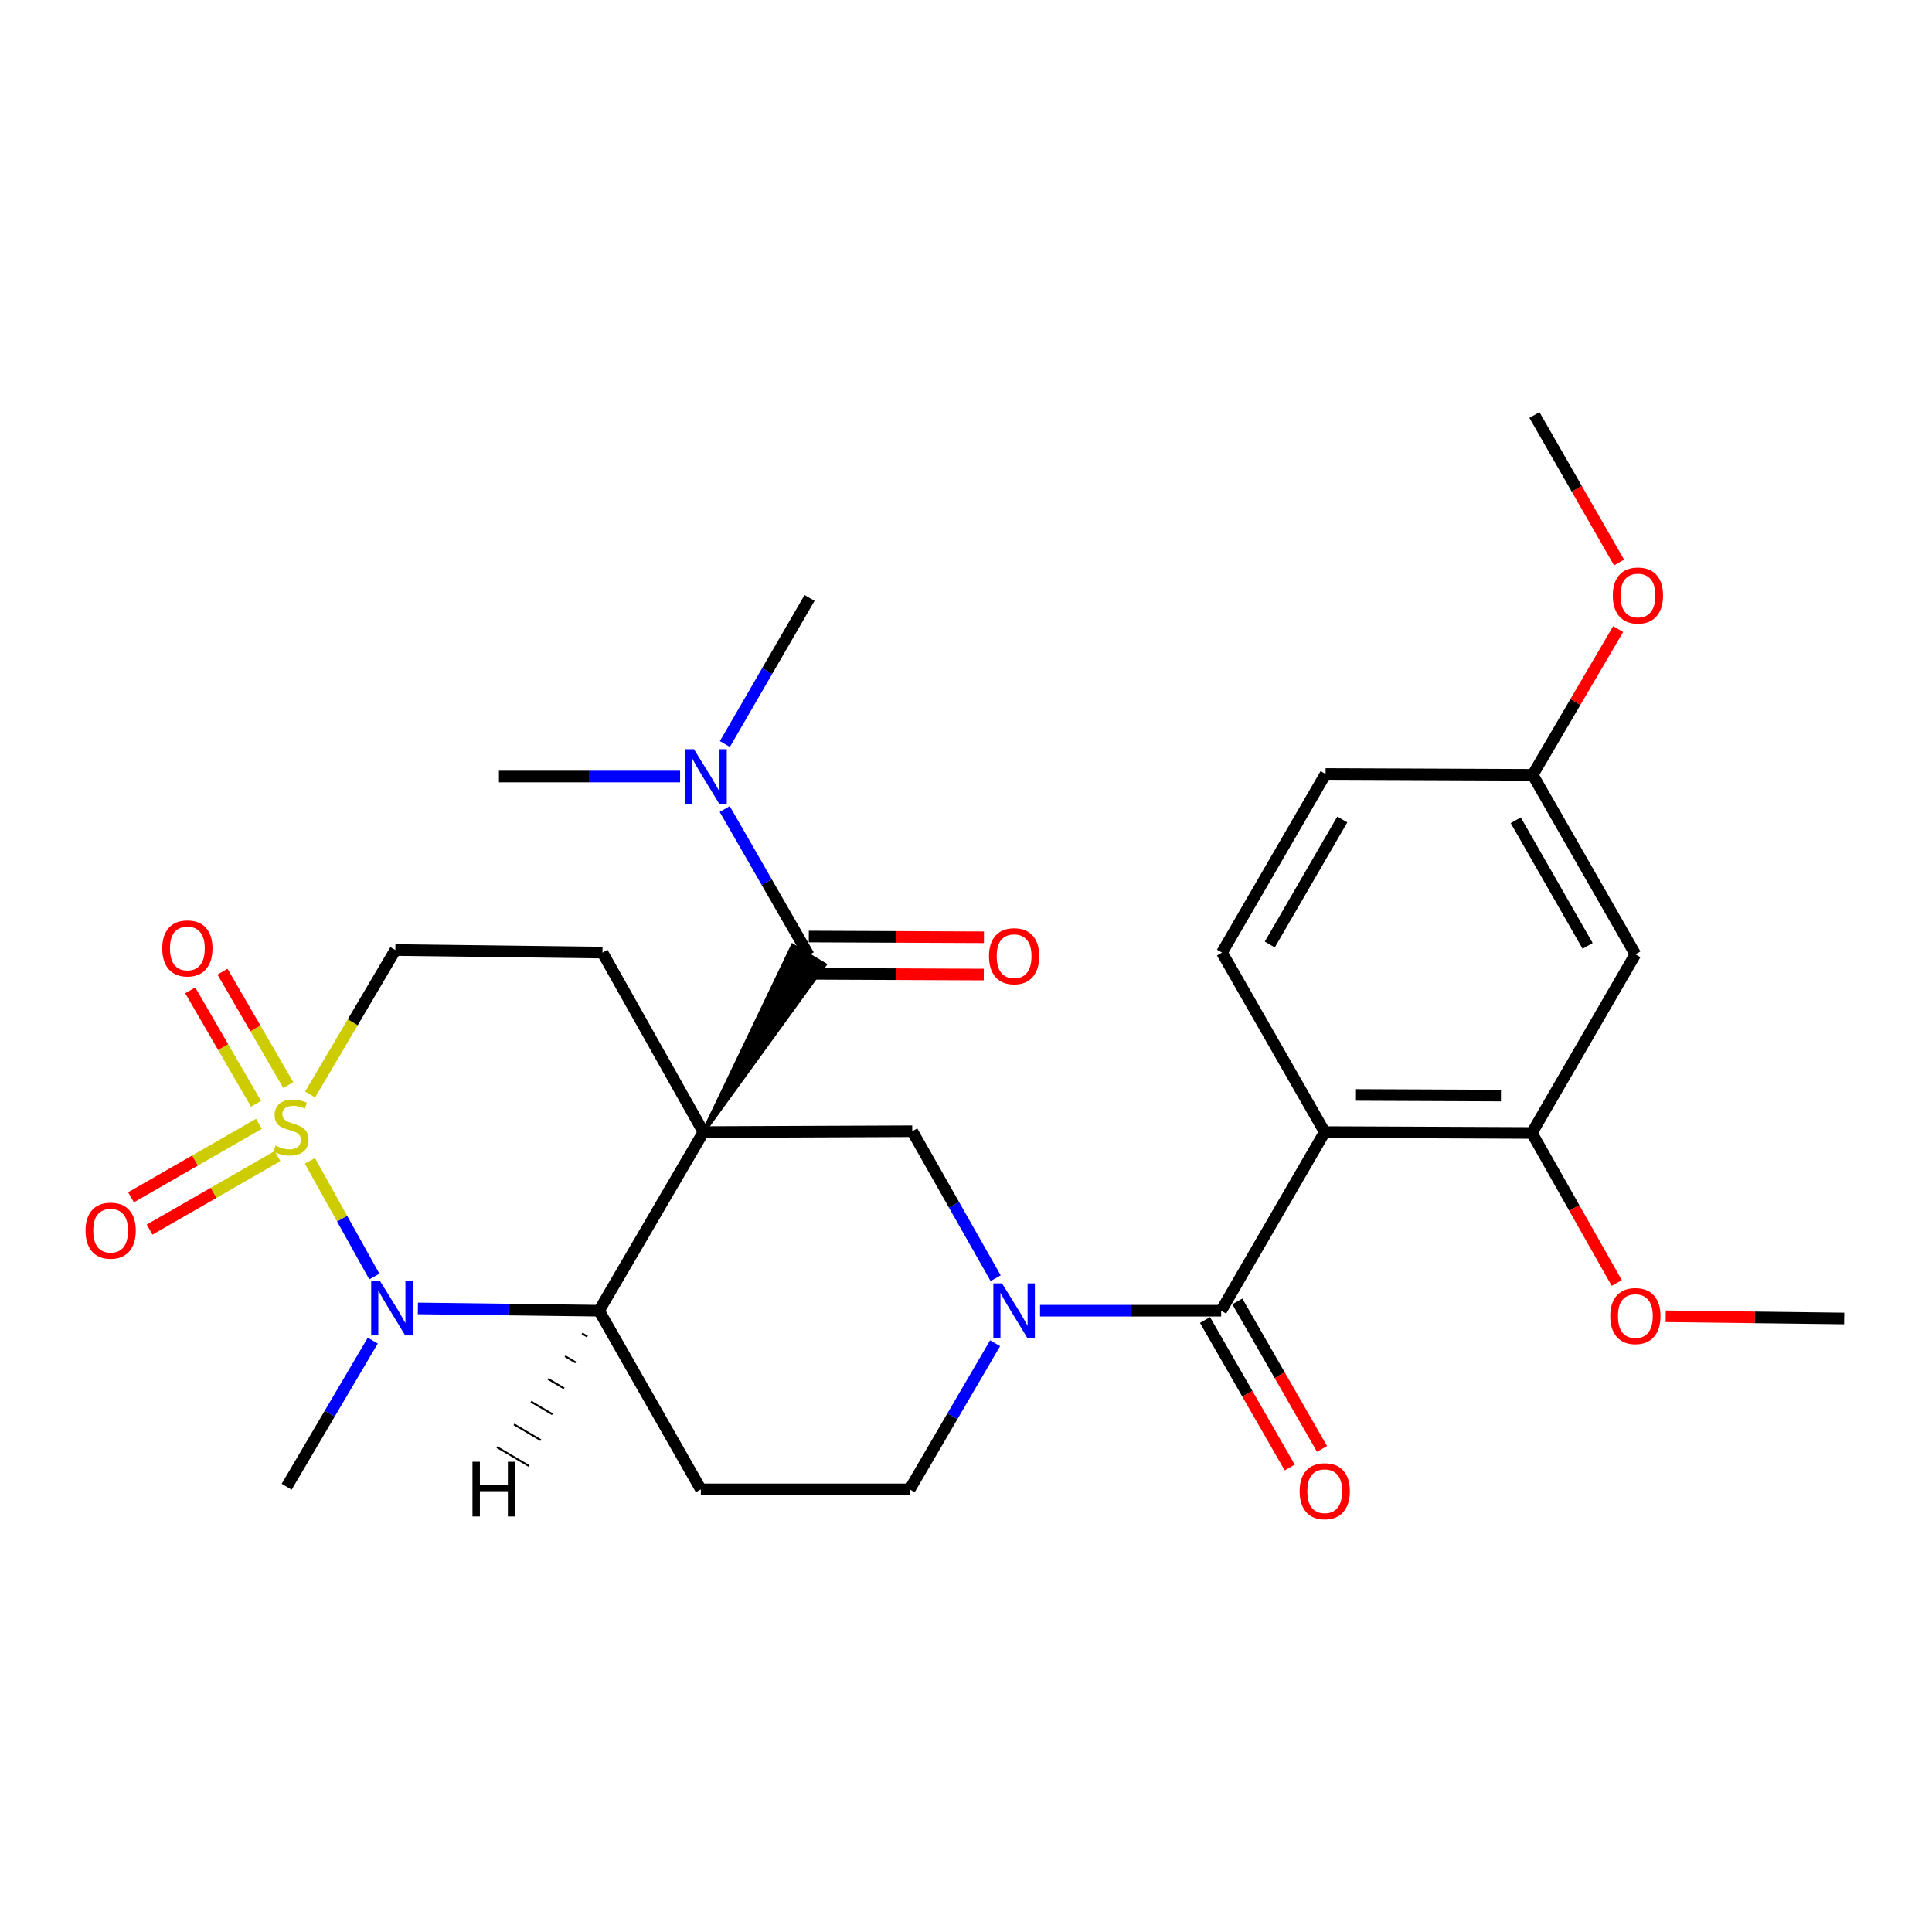 <?xml version='1.0' encoding='iso-8859-1'?>
<svg version='1.1' baseProfile='full'
              xmlns='http://www.w3.org/2000/svg'
                      xmlns:rdkit='http://www.rdkit.org/xml'
                      xmlns:xlink='http://www.w3.org/1999/xlink'
                  xml:space='preserve'
width='1000px' height='1000px' viewBox='0 0 1000 1000'>
<!-- END OF HEADER -->
<rect style='opacity:1.0;fill:#FFFFFF;stroke:none' width='1000' height='1000' x='0' y='0'> </rect>
<path class='bond-2' d='M 364.087,585.967 L 310.064,678.428' style='fill:none;fill-rule:evenodd;stroke:#000000;stroke-width:6px;stroke-linecap:butt;stroke-linejoin:miter;stroke-opacity:1' />
<path class='bond-4' d='M 364.087,585.967 L 426.882,499.33 L 410.303,489.462 Z' style='fill:#000000;fill-rule:evenodd;fill-opacity:1;stroke:#000000;stroke-width:2px;stroke-linecap:butt;stroke-linejoin:miter;stroke-opacity:1;' />
<path class='bond-7' d='M 364.087,585.967 L 472.176,585.528' style='fill:none;fill-rule:evenodd;stroke:#000000;stroke-width:6px;stroke-linecap:butt;stroke-linejoin:miter;stroke-opacity:1' />
<path class='bond-9' d='M 364.087,585.967 L 311.833,493.067' style='fill:none;fill-rule:evenodd;stroke:#000000;stroke-width:6px;stroke-linecap:butt;stroke-linejoin:miter;stroke-opacity:1' />
<path class='bond-0' d='M 160.512,566.499 L 182.573,529.119' style='fill:none;fill-rule:evenodd;stroke:#CCCC00;stroke-width:6px;stroke-linecap:butt;stroke-linejoin:miter;stroke-opacity:1' />
<path class='bond-0' d='M 182.573,529.119 L 204.633,491.738' style='fill:none;fill-rule:evenodd;stroke:#000000;stroke-width:6px;stroke-linecap:butt;stroke-linejoin:miter;stroke-opacity:1' />
<path class='bond-12' d='M 149.215,561.644 L 132.187,532.289' style='fill:none;fill-rule:evenodd;stroke:#CCCC00;stroke-width:6px;stroke-linecap:butt;stroke-linejoin:miter;stroke-opacity:1' />
<path class='bond-12' d='M 132.187,532.289 L 115.159,502.933' style='fill:none;fill-rule:evenodd;stroke:#FF0000;stroke-width:6px;stroke-linecap:butt;stroke-linejoin:miter;stroke-opacity:1' />
<path class='bond-12' d='M 132.525,571.325 L 115.497,541.969' style='fill:none;fill-rule:evenodd;stroke:#CCCC00;stroke-width:6px;stroke-linecap:butt;stroke-linejoin:miter;stroke-opacity:1' />
<path class='bond-12' d='M 115.497,541.969 L 98.469,512.614' style='fill:none;fill-rule:evenodd;stroke:#FF0000;stroke-width:6px;stroke-linecap:butt;stroke-linejoin:miter;stroke-opacity:1' />
<path class='bond-13' d='M 134.034,581.675 L 100.925,600.697' style='fill:none;fill-rule:evenodd;stroke:#CCCC00;stroke-width:6px;stroke-linecap:butt;stroke-linejoin:miter;stroke-opacity:1' />
<path class='bond-13' d='M 100.925,600.697 L 67.817,619.718' style='fill:none;fill-rule:evenodd;stroke:#FF0000;stroke-width:6px;stroke-linecap:butt;stroke-linejoin:miter;stroke-opacity:1' />
<path class='bond-13' d='M 143.645,598.404 L 110.537,617.426' style='fill:none;fill-rule:evenodd;stroke:#CCCC00;stroke-width:6px;stroke-linecap:butt;stroke-linejoin:miter;stroke-opacity:1' />
<path class='bond-13' d='M 110.537,617.426 L 77.428,636.448' style='fill:none;fill-rule:evenodd;stroke:#FF0000;stroke-width:6px;stroke-linecap:butt;stroke-linejoin:miter;stroke-opacity:1' />
<path class='bond-29' d='M 160.396,600.841 L 177.078,630.783' style='fill:none;fill-rule:evenodd;stroke:#CCCC00;stroke-width:6px;stroke-linecap:butt;stroke-linejoin:miter;stroke-opacity:1' />
<path class='bond-29' d='M 177.078,630.783 L 193.76,660.725' style='fill:none;fill-rule:evenodd;stroke:#0000FF;stroke-width:6px;stroke-linecap:butt;stroke-linejoin:miter;stroke-opacity:1' />
<path class='bond-1' d='M 216.285,677.237 L 263.175,677.833' style='fill:none;fill-rule:evenodd;stroke:#0000FF;stroke-width:6px;stroke-linecap:butt;stroke-linejoin:miter;stroke-opacity:1' />
<path class='bond-1' d='M 263.175,677.833 L 310.064,678.428' style='fill:none;fill-rule:evenodd;stroke:#000000;stroke-width:6px;stroke-linecap:butt;stroke-linejoin:miter;stroke-opacity:1' />
<path class='bond-21' d='M 192.938,693.91 L 170.654,731.719' style='fill:none;fill-rule:evenodd;stroke:#0000FF;stroke-width:6px;stroke-linecap:butt;stroke-linejoin:miter;stroke-opacity:1' />
<path class='bond-21' d='M 170.654,731.719 L 148.37,769.527' style='fill:none;fill-rule:evenodd;stroke:#000000;stroke-width:6px;stroke-linecap:butt;stroke-linejoin:miter;stroke-opacity:1' />
<path class='bond-10' d='M 310.064,678.428 L 362.769,770.889' style='fill:none;fill-rule:evenodd;stroke:#000000;stroke-width:6px;stroke-linecap:butt;stroke-linejoin:miter;stroke-opacity:1' />
<path class='bond-32' d='M 301.261,690.194 L 304.031,691.827' style='fill:none;fill-rule:evenodd;stroke:#000000;stroke-width:1.0px;stroke-linecap:butt;stroke-linejoin:miter;stroke-opacity:1' />
<path class='bond-32' d='M 292.458,701.96 L 297.998,705.227' style='fill:none;fill-rule:evenodd;stroke:#000000;stroke-width:1.0px;stroke-linecap:butt;stroke-linejoin:miter;stroke-opacity:1' />
<path class='bond-32' d='M 283.654,713.726 L 291.964,718.626' style='fill:none;fill-rule:evenodd;stroke:#000000;stroke-width:1.0px;stroke-linecap:butt;stroke-linejoin:miter;stroke-opacity:1' />
<path class='bond-32' d='M 274.851,725.493 L 285.931,732.025' style='fill:none;fill-rule:evenodd;stroke:#000000;stroke-width:1.0px;stroke-linecap:butt;stroke-linejoin:miter;stroke-opacity:1' />
<path class='bond-32' d='M 266.048,737.259 L 279.898,745.424' style='fill:none;fill-rule:evenodd;stroke:#000000;stroke-width:1.0px;stroke-linecap:butt;stroke-linejoin:miter;stroke-opacity:1' />
<path class='bond-32' d='M 257.244,749.025 L 273.865,758.824' style='fill:none;fill-rule:evenodd;stroke:#000000;stroke-width:1.0px;stroke-linecap:butt;stroke-linejoin:miter;stroke-opacity:1' />
<path class='bond-3' d='M 515.35,661.597 L 493.763,623.563' style='fill:none;fill-rule:evenodd;stroke:#0000FF;stroke-width:6px;stroke-linecap:butt;stroke-linejoin:miter;stroke-opacity:1' />
<path class='bond-3' d='M 493.763,623.563 L 472.176,585.528' style='fill:none;fill-rule:evenodd;stroke:#000000;stroke-width:6px;stroke-linecap:butt;stroke-linejoin:miter;stroke-opacity:1' />
<path class='bond-5' d='M 538.321,678.428 L 585.195,678.428' style='fill:none;fill-rule:evenodd;stroke:#0000FF;stroke-width:6px;stroke-linecap:butt;stroke-linejoin:miter;stroke-opacity:1' />
<path class='bond-5' d='M 585.195,678.428 L 632.069,678.428' style='fill:none;fill-rule:evenodd;stroke:#000000;stroke-width:6px;stroke-linecap:butt;stroke-linejoin:miter;stroke-opacity:1' />
<path class='bond-15' d='M 515.058,695.266 L 492.952,733.077' style='fill:none;fill-rule:evenodd;stroke:#0000FF;stroke-width:6px;stroke-linecap:butt;stroke-linejoin:miter;stroke-opacity:1' />
<path class='bond-15' d='M 492.952,733.077 L 470.847,770.889' style='fill:none;fill-rule:evenodd;stroke:#000000;stroke-width:6px;stroke-linecap:butt;stroke-linejoin:miter;stroke-opacity:1' />
<path class='bond-17' d='M 418.592,494.396 L 396.852,456.579' style='fill:none;fill-rule:evenodd;stroke:#000000;stroke-width:6px;stroke-linecap:butt;stroke-linejoin:miter;stroke-opacity:1' />
<path class='bond-17' d='M 396.852,456.579 L 375.111,418.762' style='fill:none;fill-rule:evenodd;stroke:#0000FF;stroke-width:6px;stroke-linecap:butt;stroke-linejoin:miter;stroke-opacity:1' />
<path class='bond-18' d='M 418.552,504.043 L 463.877,504.235' style='fill:none;fill-rule:evenodd;stroke:#000000;stroke-width:6px;stroke-linecap:butt;stroke-linejoin:miter;stroke-opacity:1' />
<path class='bond-18' d='M 463.877,504.235 L 509.203,504.427' style='fill:none;fill-rule:evenodd;stroke:#FF0000;stroke-width:6px;stroke-linecap:butt;stroke-linejoin:miter;stroke-opacity:1' />
<path class='bond-18' d='M 418.633,484.749 L 463.959,484.941' style='fill:none;fill-rule:evenodd;stroke:#000000;stroke-width:6px;stroke-linecap:butt;stroke-linejoin:miter;stroke-opacity:1' />
<path class='bond-18' d='M 463.959,484.941 L 509.285,485.133' style='fill:none;fill-rule:evenodd;stroke:#FF0000;stroke-width:6px;stroke-linecap:butt;stroke-linejoin:miter;stroke-opacity:1' />
<path class='bond-6' d='M 632.069,678.428 L 685.685,585.967' style='fill:none;fill-rule:evenodd;stroke:#000000;stroke-width:6px;stroke-linecap:butt;stroke-linejoin:miter;stroke-opacity:1' />
<path class='bond-19' d='M 623.704,683.233 L 645.626,721.397' style='fill:none;fill-rule:evenodd;stroke:#000000;stroke-width:6px;stroke-linecap:butt;stroke-linejoin:miter;stroke-opacity:1' />
<path class='bond-19' d='M 645.626,721.397 L 667.548,759.562' style='fill:none;fill-rule:evenodd;stroke:#FF0000;stroke-width:6px;stroke-linecap:butt;stroke-linejoin:miter;stroke-opacity:1' />
<path class='bond-19' d='M 640.434,673.623 L 662.356,711.787' style='fill:none;fill-rule:evenodd;stroke:#000000;stroke-width:6px;stroke-linecap:butt;stroke-linejoin:miter;stroke-opacity:1' />
<path class='bond-19' d='M 662.356,711.787 L 684.278,749.952' style='fill:none;fill-rule:evenodd;stroke:#FF0000;stroke-width:6px;stroke-linecap:butt;stroke-linejoin:miter;stroke-opacity:1' />
<path class='bond-8' d='M 685.685,585.967 L 792.884,586.417' style='fill:none;fill-rule:evenodd;stroke:#000000;stroke-width:6px;stroke-linecap:butt;stroke-linejoin:miter;stroke-opacity:1' />
<path class='bond-8' d='M 701.846,566.741 L 776.885,567.056' style='fill:none;fill-rule:evenodd;stroke:#000000;stroke-width:6px;stroke-linecap:butt;stroke-linejoin:miter;stroke-opacity:1' />
<path class='bond-14' d='M 685.685,585.967 L 632.508,493.067' style='fill:none;fill-rule:evenodd;stroke:#000000;stroke-width:6px;stroke-linecap:butt;stroke-linejoin:miter;stroke-opacity:1' />
<path class='bond-16' d='M 792.884,586.417 L 846.467,493.946' style='fill:none;fill-rule:evenodd;stroke:#000000;stroke-width:6px;stroke-linecap:butt;stroke-linejoin:miter;stroke-opacity:1' />
<path class='bond-23' d='M 792.884,586.417 L 814.855,625.248' style='fill:none;fill-rule:evenodd;stroke:#000000;stroke-width:6px;stroke-linecap:butt;stroke-linejoin:miter;stroke-opacity:1' />
<path class='bond-23' d='M 814.855,625.248 L 836.826,664.078' style='fill:none;fill-rule:evenodd;stroke:#FF0000;stroke-width:6px;stroke-linecap:butt;stroke-linejoin:miter;stroke-opacity:1' />
<path class='bond-11' d='M 311.833,493.067 L 204.633,491.738' style='fill:none;fill-rule:evenodd;stroke:#000000;stroke-width:6px;stroke-linecap:butt;stroke-linejoin:miter;stroke-opacity:1' />
<path class='bond-30' d='M 362.769,770.889 L 470.847,770.889' style='fill:none;fill-rule:evenodd;stroke:#000000;stroke-width:6px;stroke-linecap:butt;stroke-linejoin:miter;stroke-opacity:1' />
<path class='bond-22' d='M 632.508,493.067 L 686.124,400.617' style='fill:none;fill-rule:evenodd;stroke:#000000;stroke-width:6px;stroke-linecap:butt;stroke-linejoin:miter;stroke-opacity:1' />
<path class='bond-22' d='M 657.241,488.879 L 694.772,424.164' style='fill:none;fill-rule:evenodd;stroke:#000000;stroke-width:6px;stroke-linecap:butt;stroke-linejoin:miter;stroke-opacity:1' />
<path class='bond-31' d='M 846.467,493.946 L 793.313,401.056' style='fill:none;fill-rule:evenodd;stroke:#000000;stroke-width:6px;stroke-linecap:butt;stroke-linejoin:miter;stroke-opacity:1' />
<path class='bond-31' d='M 821.748,489.595 L 784.54,424.572' style='fill:none;fill-rule:evenodd;stroke:#000000;stroke-width:6px;stroke-linecap:butt;stroke-linejoin:miter;stroke-opacity:1' />
<path class='bond-25' d='M 375.193,385.104 L 397.107,347.295' style='fill:none;fill-rule:evenodd;stroke:#0000FF;stroke-width:6px;stroke-linecap:butt;stroke-linejoin:miter;stroke-opacity:1' />
<path class='bond-25' d='M 397.107,347.295 L 419.021,309.485' style='fill:none;fill-rule:evenodd;stroke:#000000;stroke-width:6px;stroke-linecap:butt;stroke-linejoin:miter;stroke-opacity:1' />
<path class='bond-26' d='M 352.018,401.935 L 305.134,401.935' style='fill:none;fill-rule:evenodd;stroke:#0000FF;stroke-width:6px;stroke-linecap:butt;stroke-linejoin:miter;stroke-opacity:1' />
<path class='bond-26' d='M 305.134,401.935 L 258.249,401.935' style='fill:none;fill-rule:evenodd;stroke:#000000;stroke-width:6px;stroke-linecap:butt;stroke-linejoin:miter;stroke-opacity:1' />
<path class='bond-20' d='M 793.313,401.056 L 686.124,400.617' style='fill:none;fill-rule:evenodd;stroke:#000000;stroke-width:6px;stroke-linecap:butt;stroke-linejoin:miter;stroke-opacity:1' />
<path class='bond-24' d='M 793.313,401.056 L 815.432,363.332' style='fill:none;fill-rule:evenodd;stroke:#000000;stroke-width:6px;stroke-linecap:butt;stroke-linejoin:miter;stroke-opacity:1' />
<path class='bond-24' d='M 815.432,363.332 L 837.552,325.608' style='fill:none;fill-rule:evenodd;stroke:#FF0000;stroke-width:6px;stroke-linecap:butt;stroke-linejoin:miter;stroke-opacity:1' />
<path class='bond-27' d='M 862.169,681.311 L 908.357,681.88' style='fill:none;fill-rule:evenodd;stroke:#FF0000;stroke-width:6px;stroke-linecap:butt;stroke-linejoin:miter;stroke-opacity:1' />
<path class='bond-27' d='M 908.357,681.88 L 954.545,682.448' style='fill:none;fill-rule:evenodd;stroke:#000000;stroke-width:6px;stroke-linecap:butt;stroke-linejoin:miter;stroke-opacity:1' />
<path class='bond-28' d='M 838.022,291.146 L 816.118,252.981' style='fill:none;fill-rule:evenodd;stroke:#FF0000;stroke-width:6px;stroke-linecap:butt;stroke-linejoin:miter;stroke-opacity:1' />
<path class='bond-28' d='M 816.118,252.981 L 794.213,214.816' style='fill:none;fill-rule:evenodd;stroke:#000000;stroke-width:6px;stroke-linecap:butt;stroke-linejoin:miter;stroke-opacity:1' />
<path  class='atom-1' d='M 142.61 592.997
Q 142.93 593.117, 144.25 593.677
Q 145.57 594.237, 147.01 594.597
Q 148.49 594.917, 149.93 594.917
Q 152.61 594.917, 154.17 593.637
Q 155.73 592.317, 155.73 590.037
Q 155.73 588.477, 154.93 587.517
Q 154.17 586.557, 152.97 586.037
Q 151.77 585.517, 149.77 584.917
Q 147.25 584.157, 145.73 583.437
Q 144.25 582.717, 143.17 581.197
Q 142.13 579.677, 142.13 577.117
Q 142.13 573.557, 144.53 571.357
Q 146.97 569.157, 151.77 569.157
Q 155.05 569.157, 158.77 570.717
L 157.85 573.797
Q 154.45 572.397, 151.89 572.397
Q 149.13 572.397, 147.61 573.557
Q 146.09 574.677, 146.13 576.637
Q 146.13 578.157, 146.89 579.077
Q 147.69 579.997, 148.81 580.517
Q 149.97 581.037, 151.89 581.637
Q 154.45 582.437, 155.97 583.237
Q 157.49 584.037, 158.57 585.677
Q 159.69 587.277, 159.69 590.037
Q 159.69 593.957, 157.05 596.077
Q 154.45 598.157, 150.09 598.157
Q 147.57 598.157, 145.65 597.597
Q 143.77 597.077, 141.53 596.157
L 142.61 592.997
' fill='#CCCC00'/>
<path  class='atom-2' d='M 196.605 662.907
L 205.885 677.907
Q 206.805 679.387, 208.285 682.067
Q 209.765 684.747, 209.845 684.907
L 209.845 662.907
L 213.605 662.907
L 213.605 691.227
L 209.725 691.227
L 199.765 674.827
Q 198.605 672.907, 197.365 670.707
Q 196.165 668.507, 195.805 667.827
L 195.805 691.227
L 192.125 691.227
L 192.125 662.907
L 196.605 662.907
' fill='#0000FF'/>
<path  class='atom-4' d='M 518.642 664.268
L 527.922 679.268
Q 528.842 680.748, 530.322 683.428
Q 531.802 686.108, 531.882 686.268
L 531.882 664.268
L 535.642 664.268
L 535.642 692.588
L 531.762 692.588
L 521.802 676.188
Q 520.642 674.268, 519.402 672.068
Q 518.202 669.868, 517.842 669.188
L 517.842 692.588
L 514.162 692.588
L 514.162 664.268
L 518.642 664.268
' fill='#0000FF'/>
<path  class='atom-13' d='M 83.984 490.907
Q 83.984 484.107, 87.344 480.307
Q 90.704 476.507, 96.984 476.507
Q 103.264 476.507, 106.624 480.307
Q 109.984 484.107, 109.984 490.907
Q 109.984 497.787, 106.584 501.707
Q 103.184 505.587, 96.984 505.587
Q 90.744 505.587, 87.344 501.707
Q 83.984 497.827, 83.984 490.907
M 96.984 502.387
Q 101.304 502.387, 103.624 499.507
Q 105.984 496.587, 105.984 490.907
Q 105.984 485.347, 103.624 482.547
Q 101.304 479.707, 96.984 479.707
Q 92.664 479.707, 90.304 482.507
Q 87.984 485.307, 87.984 490.907
Q 87.984 496.627, 90.304 499.507
Q 92.664 502.387, 96.984 502.387
' fill='#FF0000'/>
<path  class='atom-14' d='M 44.271 636.983
Q 44.271 630.183, 47.631 626.383
Q 50.991 622.583, 57.271 622.583
Q 63.551 622.583, 66.911 626.383
Q 70.271 630.183, 70.271 636.983
Q 70.271 643.863, 66.871 647.783
Q 63.471 651.663, 57.271 651.663
Q 51.031 651.663, 47.631 647.783
Q 44.271 643.903, 44.271 636.983
M 57.271 648.463
Q 61.591 648.463, 63.911 645.583
Q 66.271 642.663, 66.271 636.983
Q 66.271 631.423, 63.911 628.623
Q 61.591 625.783, 57.271 625.783
Q 52.951 625.783, 50.591 628.583
Q 48.271 631.383, 48.271 636.983
Q 48.271 642.703, 50.591 645.583
Q 52.951 648.463, 57.271 648.463
' fill='#FF0000'/>
<path  class='atom-18' d='M 359.178 387.775
L 368.458 402.775
Q 369.378 404.255, 370.858 406.935
Q 372.338 409.615, 372.418 409.775
L 372.418 387.775
L 376.178 387.775
L 376.178 416.095
L 372.298 416.095
L 362.338 399.695
Q 361.178 397.775, 359.938 395.575
Q 358.738 393.375, 358.378 392.695
L 358.378 416.095
L 354.698 416.095
L 354.698 387.775
L 359.178 387.775
' fill='#0000FF'/>
<path  class='atom-19' d='M 511.902 494.926
Q 511.902 488.126, 515.262 484.326
Q 518.622 480.526, 524.902 480.526
Q 531.182 480.526, 534.542 484.326
Q 537.902 488.126, 537.902 494.926
Q 537.902 501.806, 534.502 505.726
Q 531.102 509.606, 524.902 509.606
Q 518.662 509.606, 515.262 505.726
Q 511.902 501.846, 511.902 494.926
M 524.902 506.406
Q 529.222 506.406, 531.542 503.526
Q 533.902 500.606, 533.902 494.926
Q 533.902 489.366, 531.542 486.566
Q 529.222 483.726, 524.902 483.726
Q 520.582 483.726, 518.222 486.526
Q 515.902 489.326, 515.902 494.926
Q 515.902 500.646, 518.222 503.526
Q 520.582 506.406, 524.902 506.406
' fill='#FF0000'/>
<path  class='atom-20' d='M 672.685 771.848
Q 672.685 765.048, 676.045 761.248
Q 679.405 757.448, 685.685 757.448
Q 691.965 757.448, 695.325 761.248
Q 698.685 765.048, 698.685 771.848
Q 698.685 778.728, 695.285 782.648
Q 691.885 786.528, 685.685 786.528
Q 679.445 786.528, 676.045 782.648
Q 672.685 778.768, 672.685 771.848
M 685.685 783.328
Q 690.005 783.328, 692.325 780.448
Q 694.685 777.528, 694.685 771.848
Q 694.685 766.288, 692.325 763.488
Q 690.005 760.648, 685.685 760.648
Q 681.365 760.648, 679.005 763.448
Q 676.685 766.248, 676.685 771.848
Q 676.685 777.568, 679.005 780.448
Q 681.365 783.328, 685.685 783.328
' fill='#FF0000'/>
<path  class='atom-24' d='M 833.467 681.198
Q 833.467 674.398, 836.827 670.598
Q 840.187 666.798, 846.467 666.798
Q 852.747 666.798, 856.107 670.598
Q 859.467 674.398, 859.467 681.198
Q 859.467 688.078, 856.067 691.998
Q 852.667 695.878, 846.467 695.878
Q 840.227 695.878, 836.827 691.998
Q 833.467 688.118, 833.467 681.198
M 846.467 692.678
Q 850.787 692.678, 853.107 689.798
Q 855.467 686.878, 855.467 681.198
Q 855.467 675.638, 853.107 672.838
Q 850.787 669.998, 846.467 669.998
Q 842.147 669.998, 839.787 672.798
Q 837.467 675.598, 837.467 681.198
Q 837.467 686.918, 839.787 689.798
Q 842.147 692.678, 846.467 692.678
' fill='#FF0000'/>
<path  class='atom-25' d='M 834.786 308.236
Q 834.786 301.436, 838.146 297.636
Q 841.506 293.836, 847.786 293.836
Q 854.066 293.836, 857.426 297.636
Q 860.786 301.436, 860.786 308.236
Q 860.786 315.116, 857.386 319.036
Q 853.986 322.916, 847.786 322.916
Q 841.546 322.916, 838.146 319.036
Q 834.786 315.156, 834.786 308.236
M 847.786 319.716
Q 852.106 319.716, 854.426 316.836
Q 856.786 313.916, 856.786 308.236
Q 856.786 302.676, 854.426 299.876
Q 852.106 297.036, 847.786 297.036
Q 843.466 297.036, 841.106 299.836
Q 838.786 302.636, 838.786 308.236
Q 838.786 313.956, 841.106 316.836
Q 843.466 319.716, 847.786 319.716
' fill='#FF0000'/>
<path  class='atom-30' d='M 244.547 756.604
L 248.387 756.604
L 248.387 768.644
L 262.867 768.644
L 262.867 756.604
L 266.707 756.604
L 266.707 784.924
L 262.867 784.924
L 262.867 771.844
L 248.387 771.844
L 248.387 784.924
L 244.547 784.924
L 244.547 756.604
' fill='#000000'/>
</svg>
